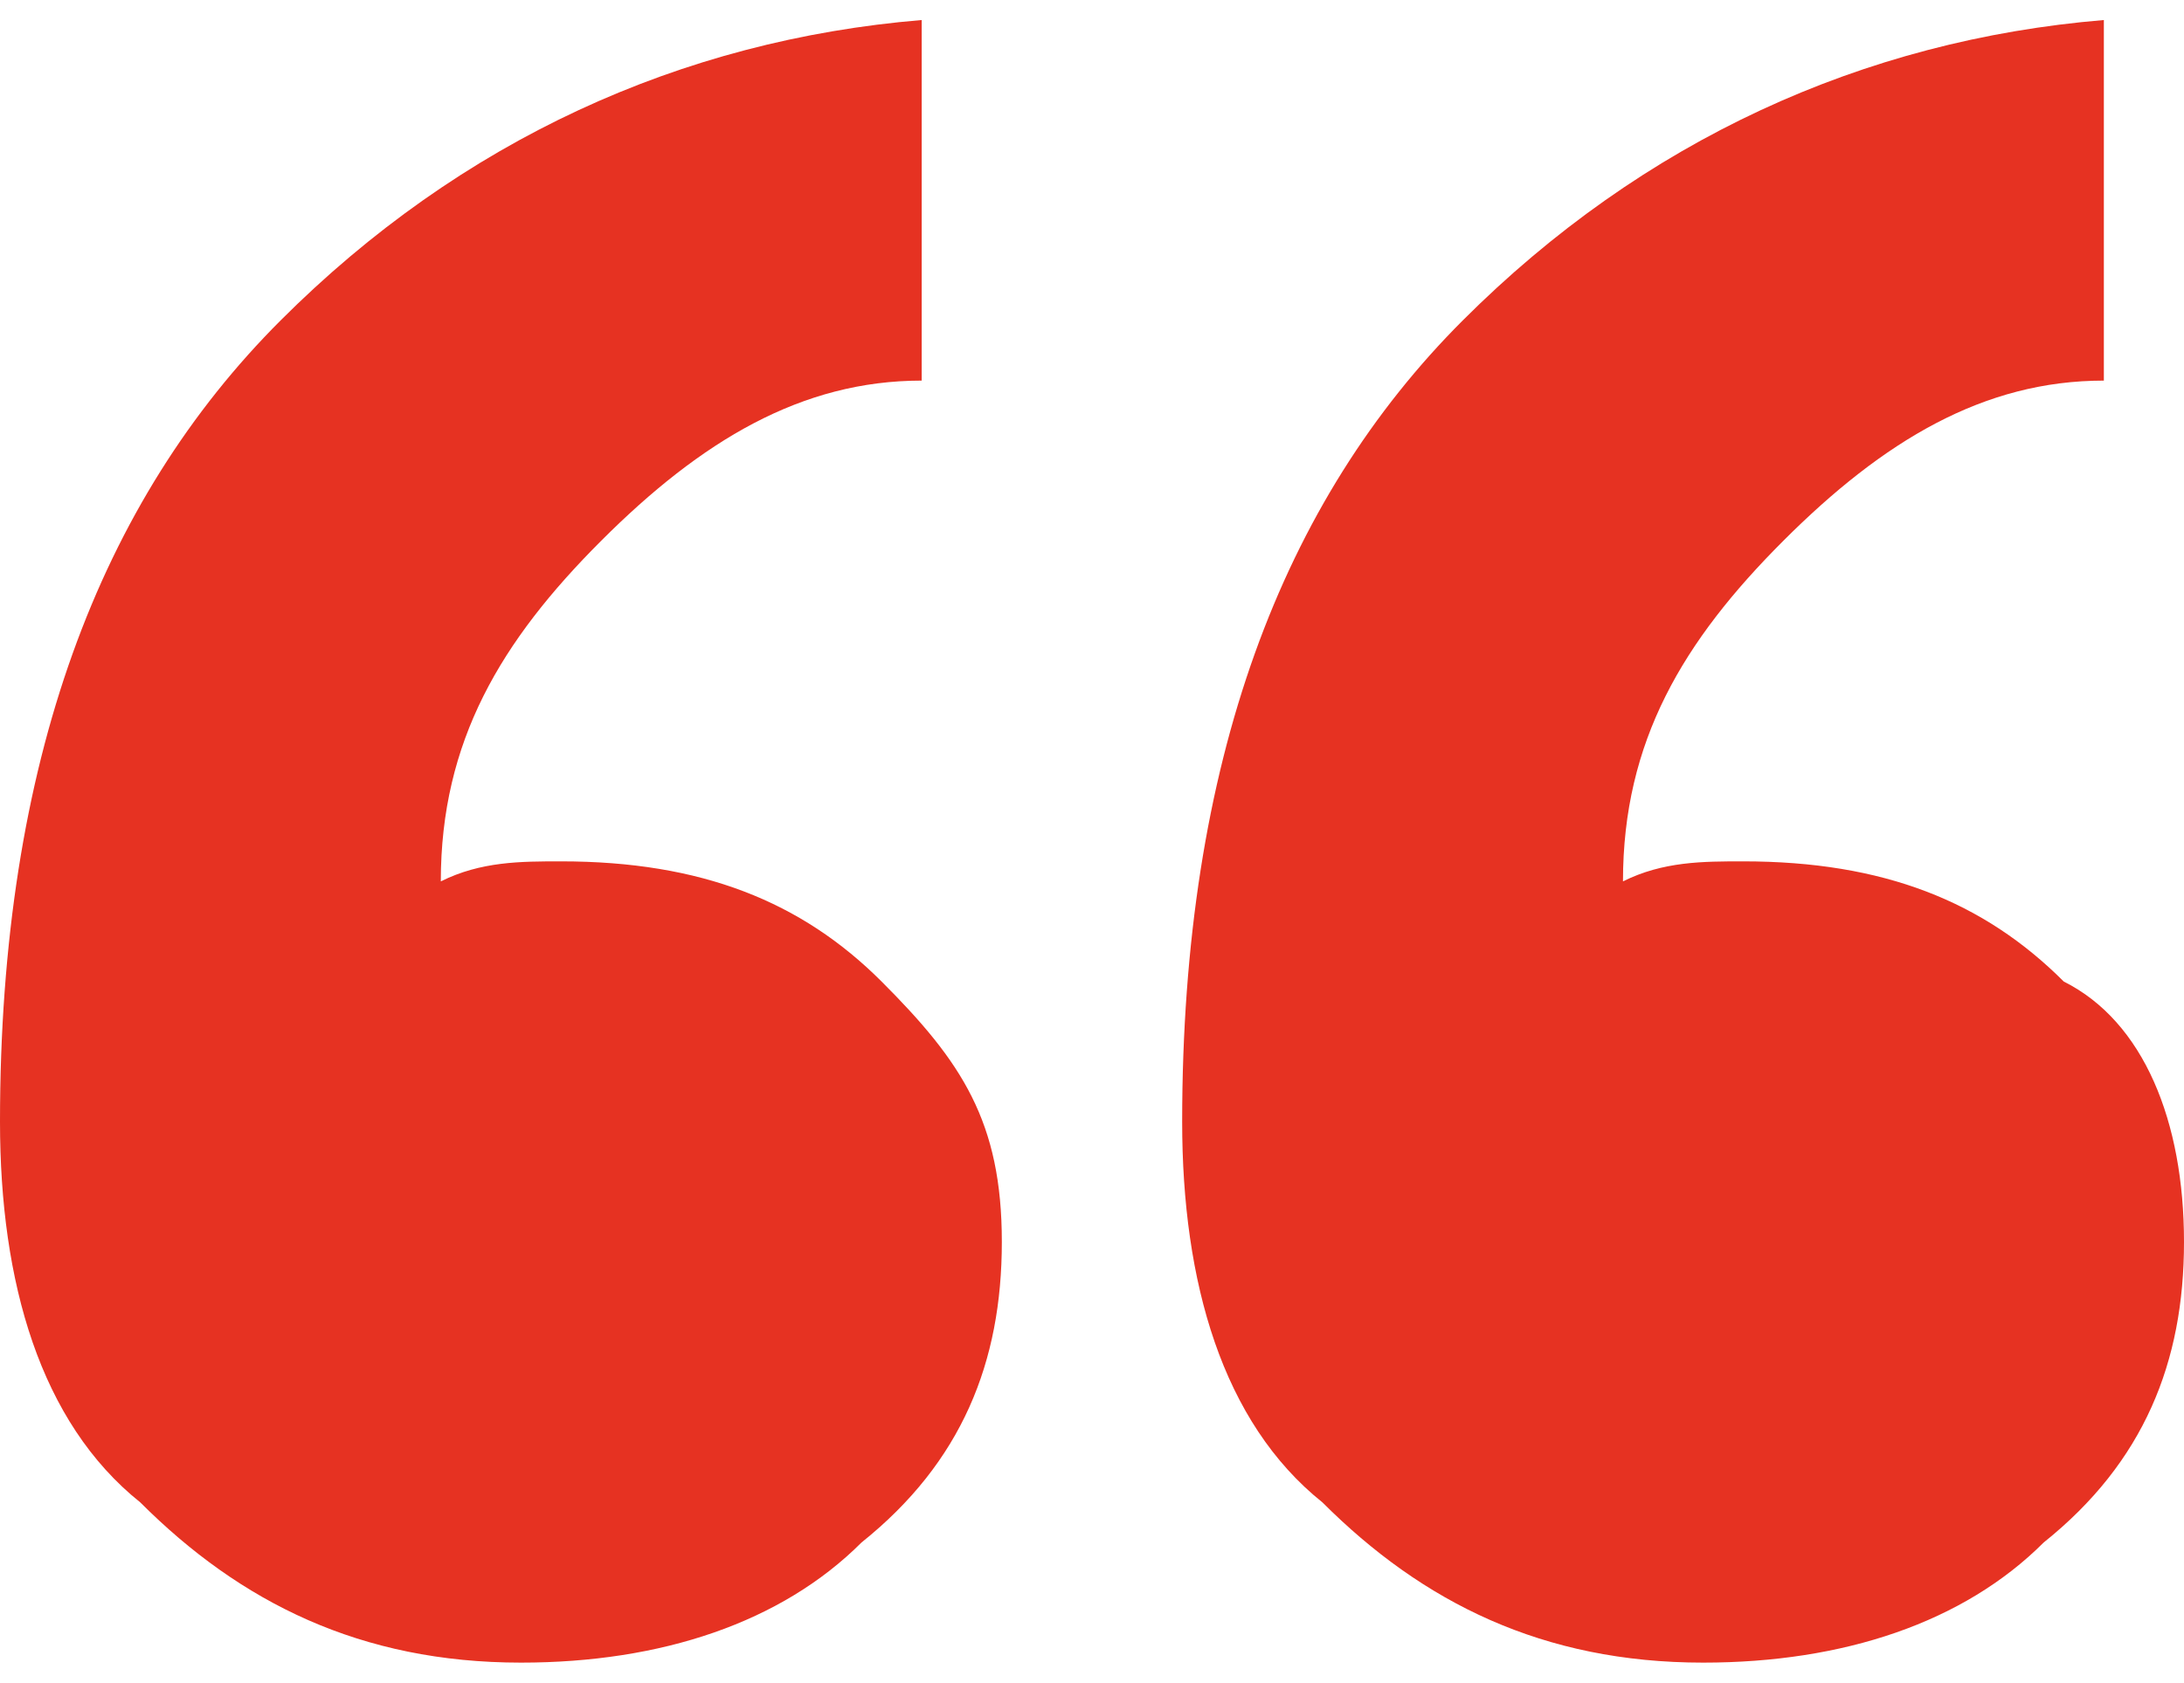 <?xml version="1.0" encoding="utf-8"?>
<!-- Generator: Adobe Illustrator 25.4.1, SVG Export Plug-In . SVG Version: 6.00 Build 0)  -->
<svg version="1.1" id="Layer_1" xmlns="http://www.w3.org/2000/svg" xmlns:xlink="http://www.w3.org/1999/xlink" x="0px" y="0px"
	 viewBox="0 0 10.9 8.4" style="enable-background:new 0 0 10.9 8.4;" xml:space="preserve">
<style type="text/css">
	.st0{fill:#E63222;}
</style>
<path class="st0" d="M5,6.2c0,0.6-0.2,1.1-0.7,1.5c-0.4,0.4-1,0.6-1.7,0.6c-0.8,0-1.4-0.3-1.9-0.8C0.2,7.1,0,6.4,0,5.6
	c0-1.8,0.5-3.1,1.4-4s2-1.4,3.2-1.5v1.8C4,1.9,3.5,2.2,3,2.7c-0.5,0.5-0.8,1-0.8,1.7c0.2-0.1,0.4-0.1,0.6-0.1c0.7,0,1.2,0.2,1.6,0.6
	S5,5.6,5,6.2z"/>
<path class="st0" d="M10.9,6.2c0,0.6-0.2,1.1-0.7,1.5c-0.4,0.4-1,0.6-1.7,0.6c-0.8,0-1.4-0.3-1.9-0.8C6.1,7.1,5.9,6.4,5.9,5.6
	c0-1.8,0.5-3.1,1.4-4s2-1.4,3.2-1.5v1.8C9.9,1.9,9.4,2.2,8.9,2.7s-0.8,1-0.8,1.7c0.2-0.1,0.4-0.1,0.6-0.1c0.7,0,1.2,0.2,1.6,0.6
	C10.7,5.1,10.9,5.6,10.9,6.2z"/>
</svg>

